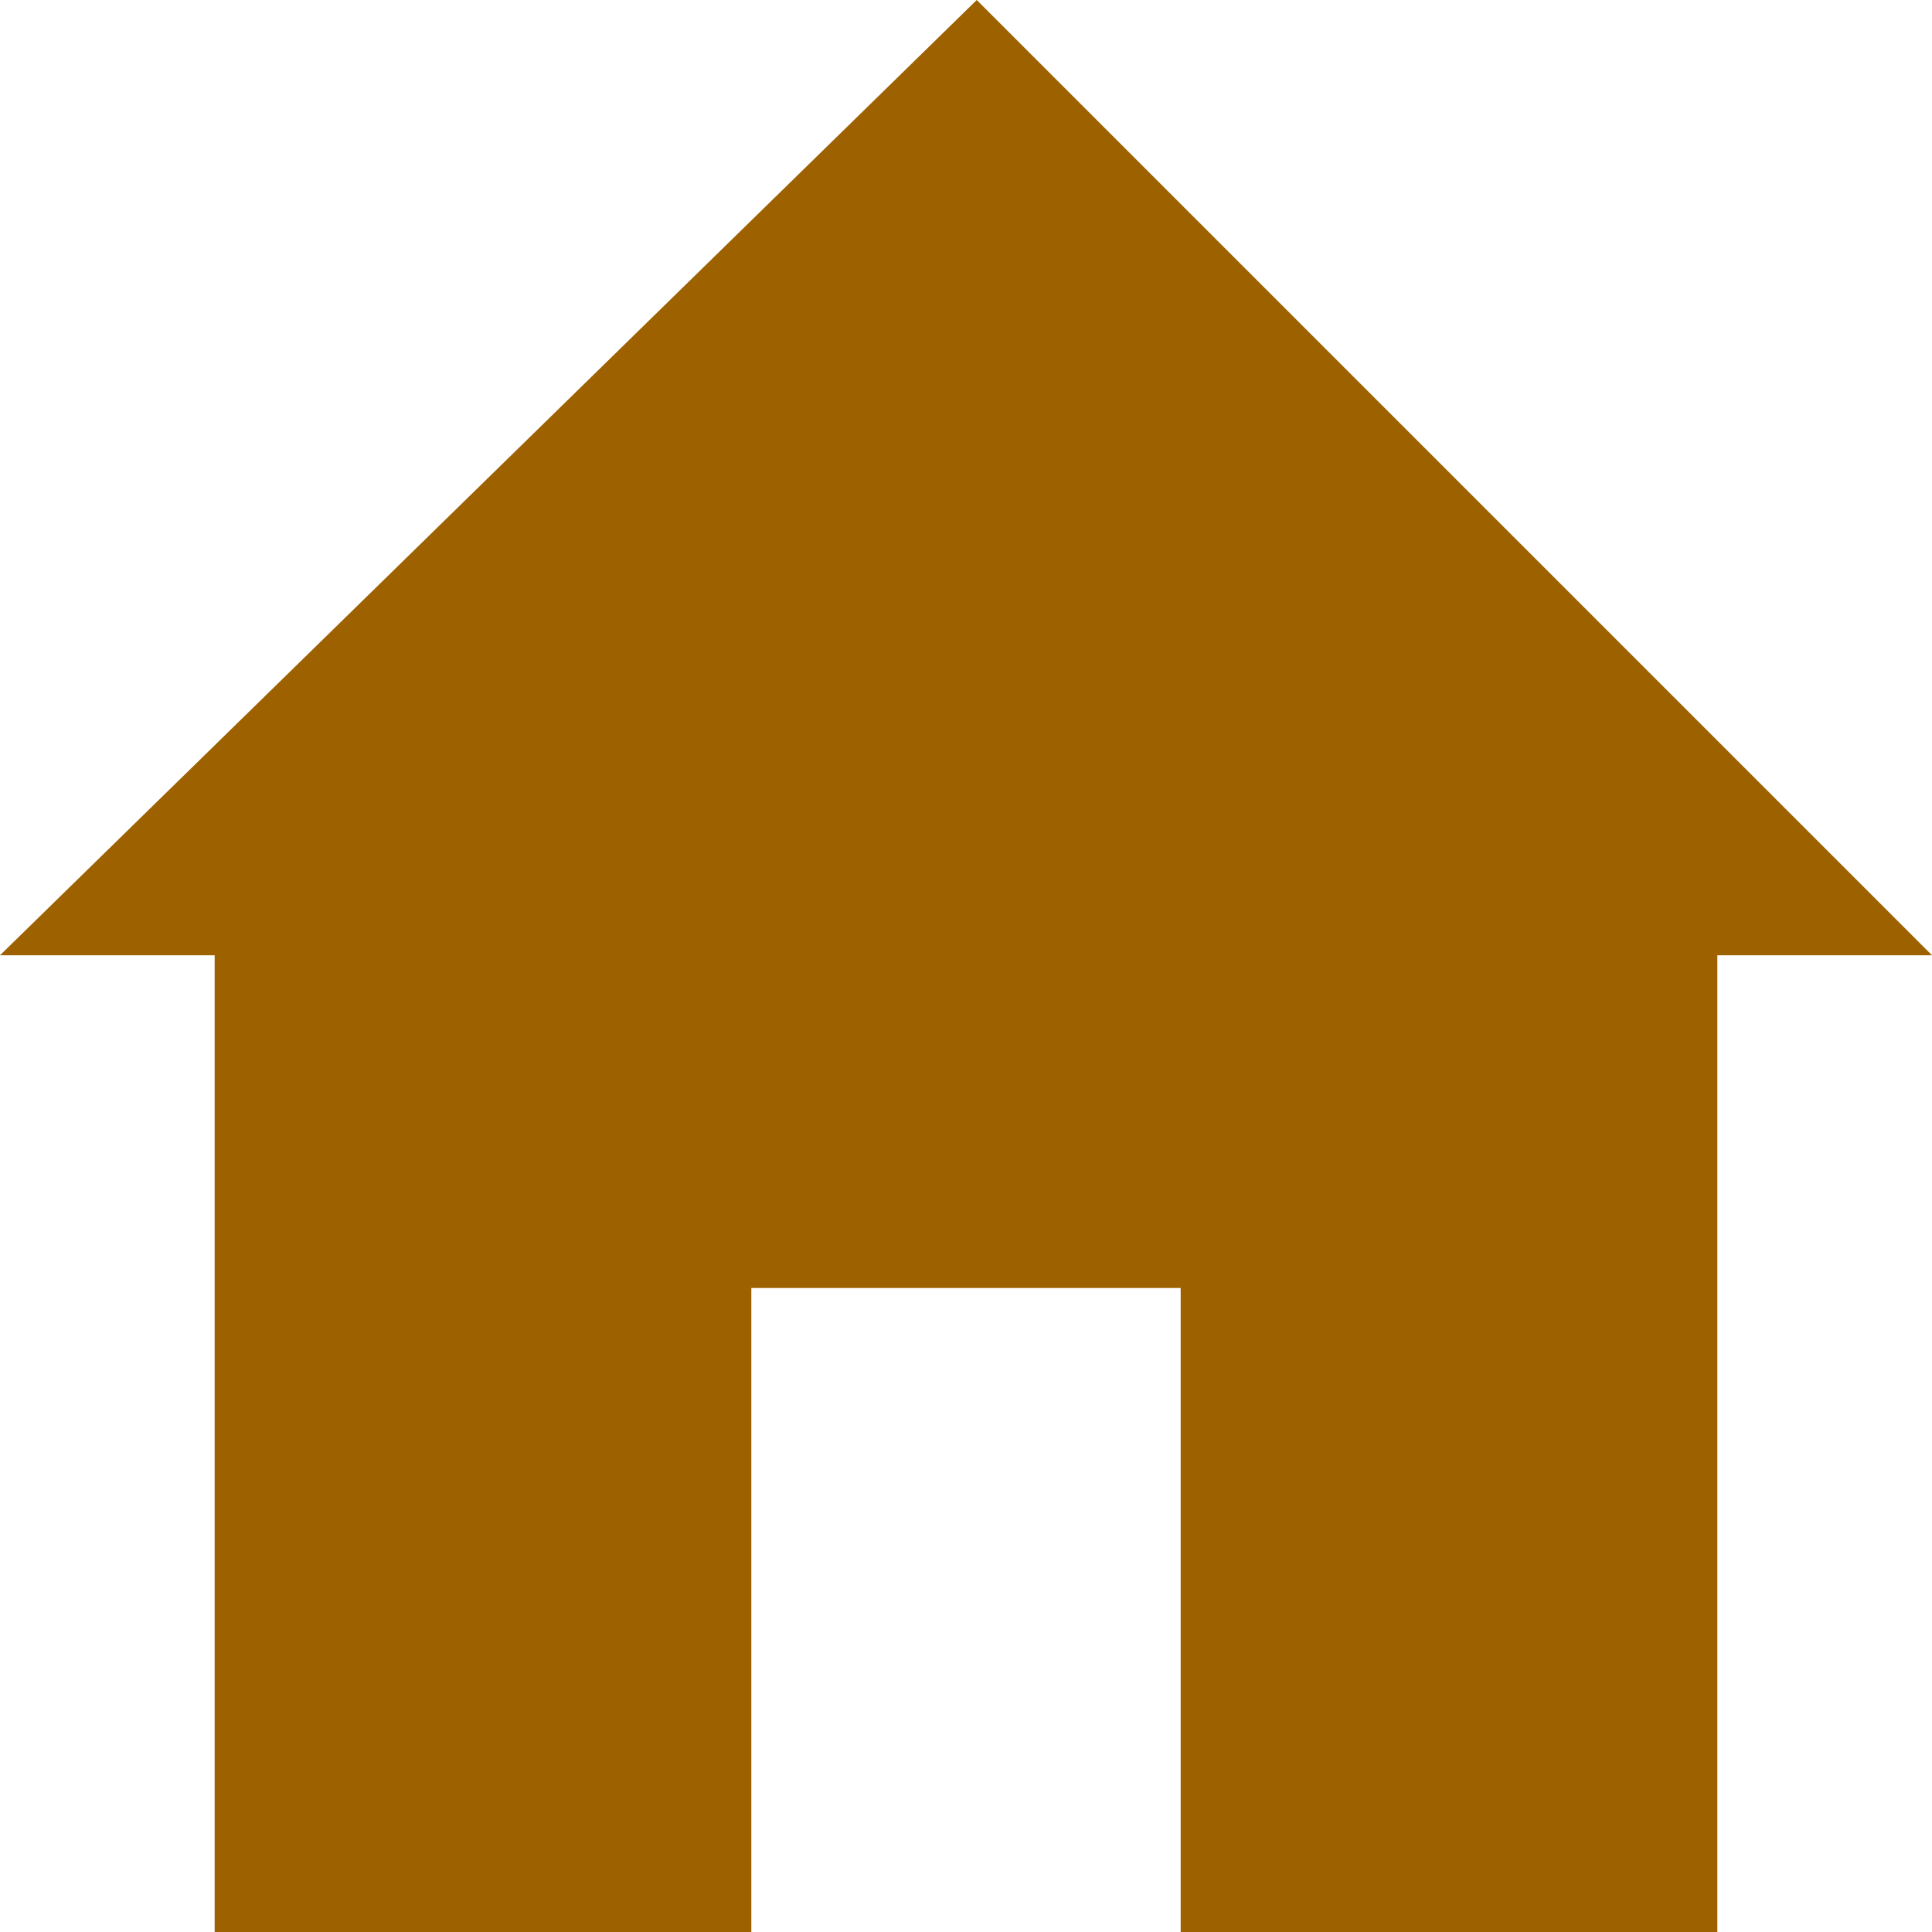 <svg xmlns="http://www.w3.org/2000/svg" xmlns:xlink="http://www.w3.org/1999/xlink" version="1.1" id="Ebene_1" x="0px" y="0px" width="18px" height="18px" viewBox="0 0 18 18" style="enable-background:new 0 0 18 18;" xml:space="preserve">
<path d="M16,8.9V18h-5v-6h-4v6h-5V8.9H0L9.1,0L18,8.9H16L16,8.9z" class="home-4-icon" fill="#9d6100"/>
</svg>